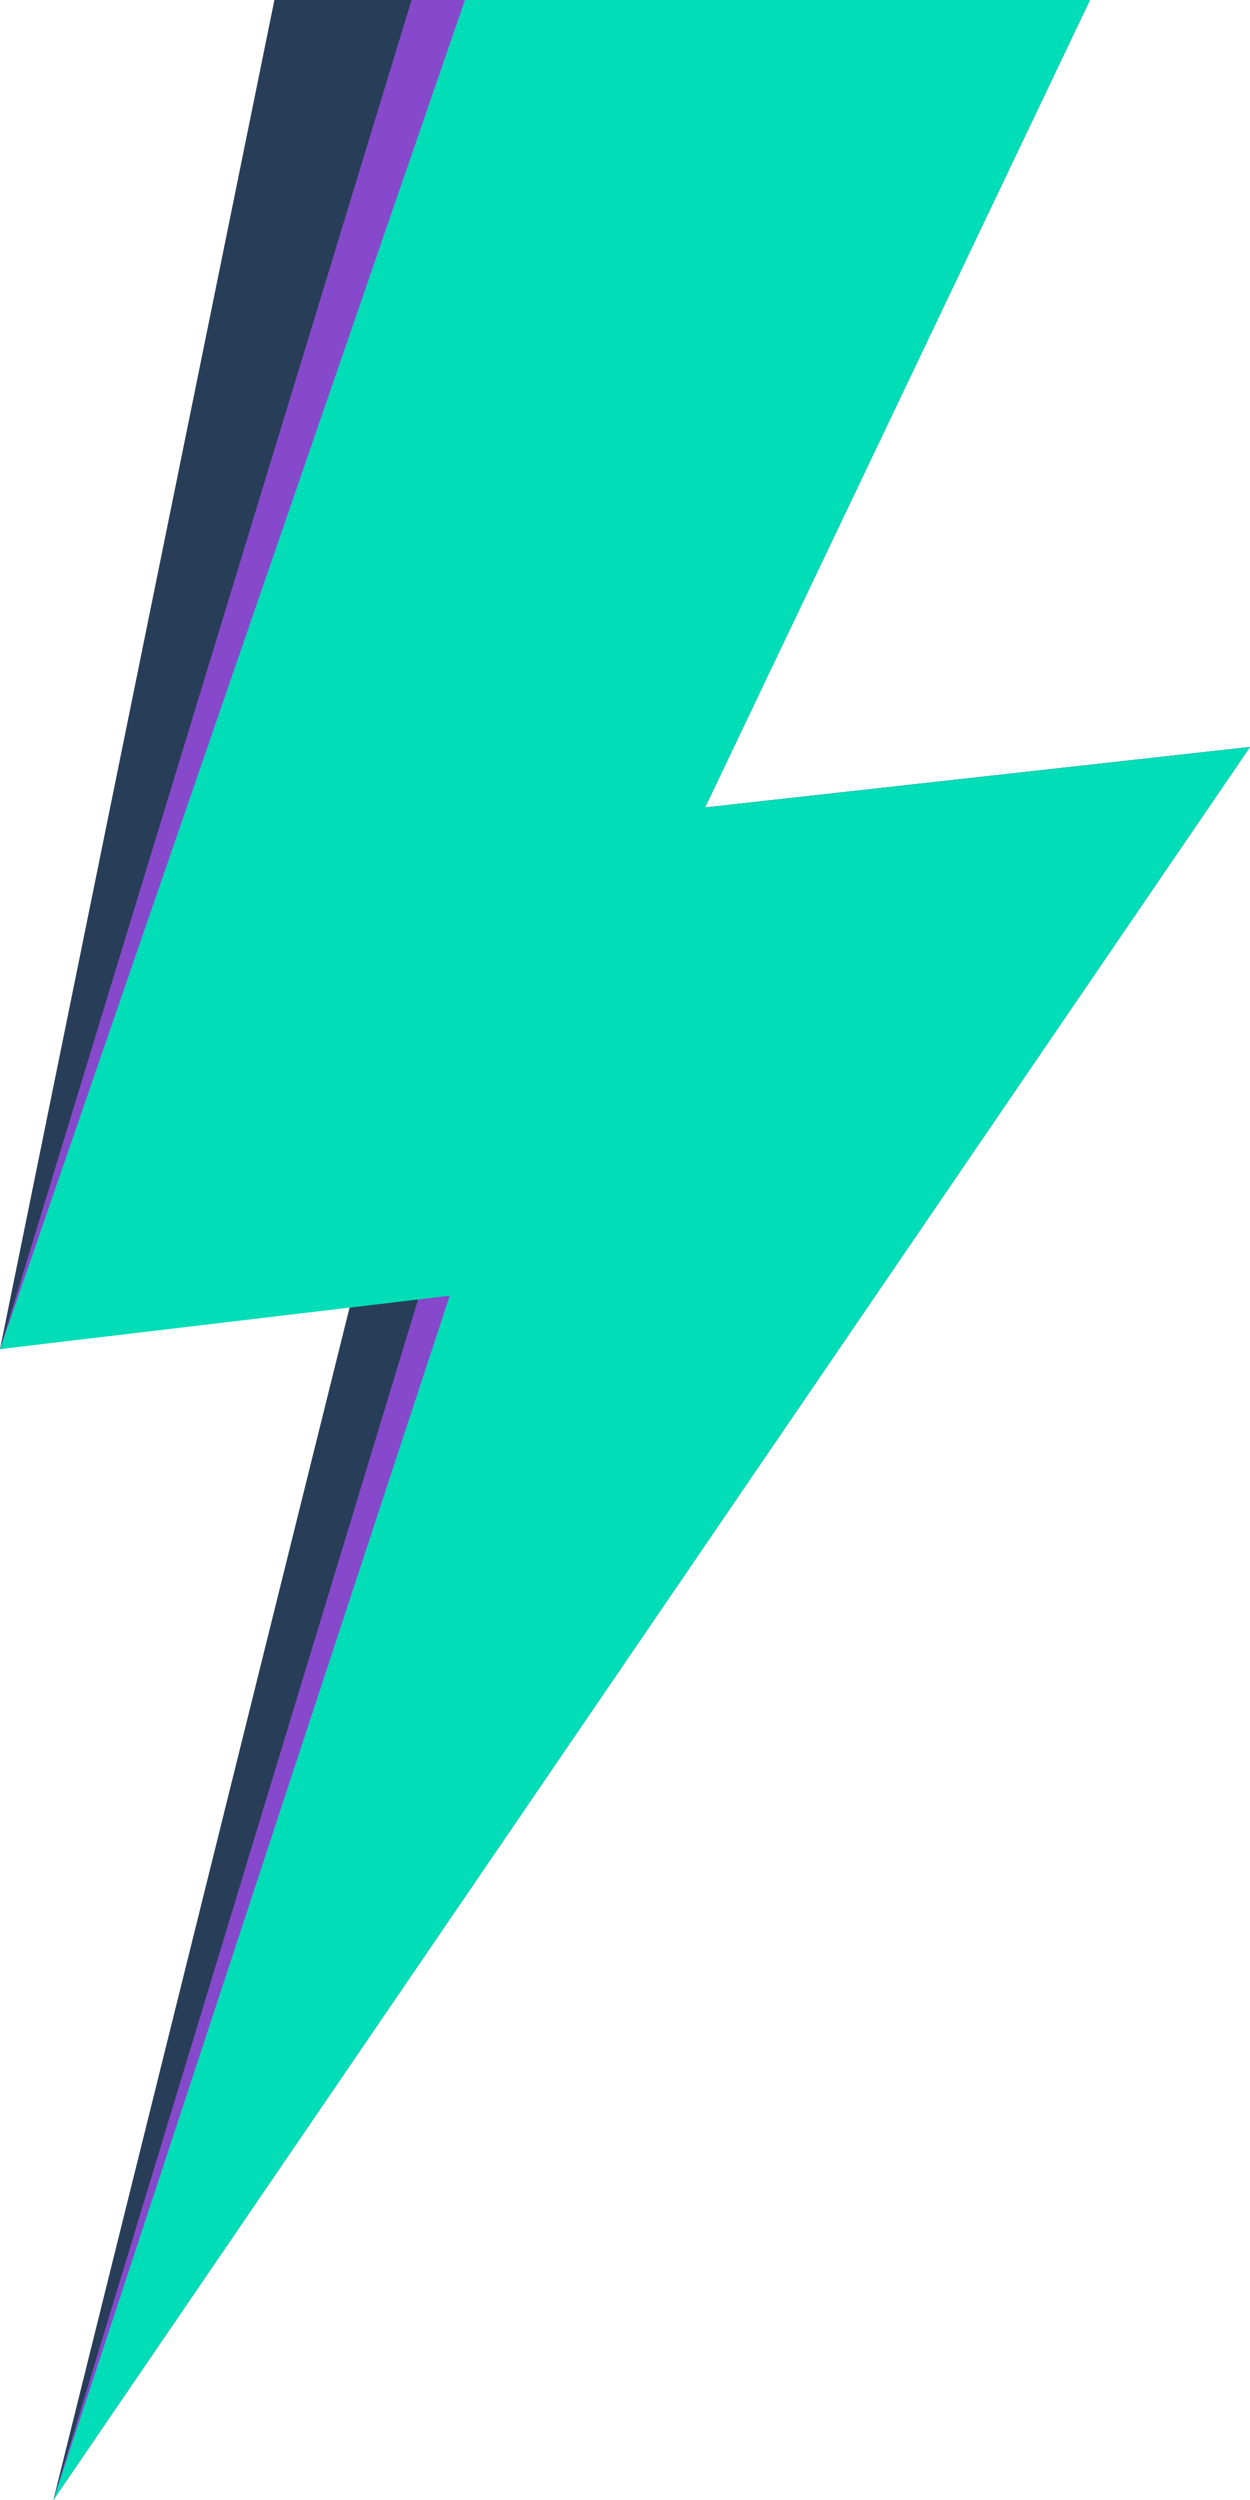 <svg xmlns="http://www.w3.org/2000/svg" id="Calque_2" viewBox="0 0 164 328"><g id="Calque_1-2"><polygon points="164 98 92.5 105.94 143 0 36 0 0 177 46 171 7 328 164 98" style="fill:#283e58;"></polygon><polygon points="164 98 92.5 105.94 143 0 54 0 0 177 55 170 7 328 164 98" style="fill:#8649cb;"></polygon><polygon points="164 98 92.5 105.94 143 0 61 0 0 177 59 170 7 328 164 98" style="fill:#00ddb7;"></polygon></g></svg>